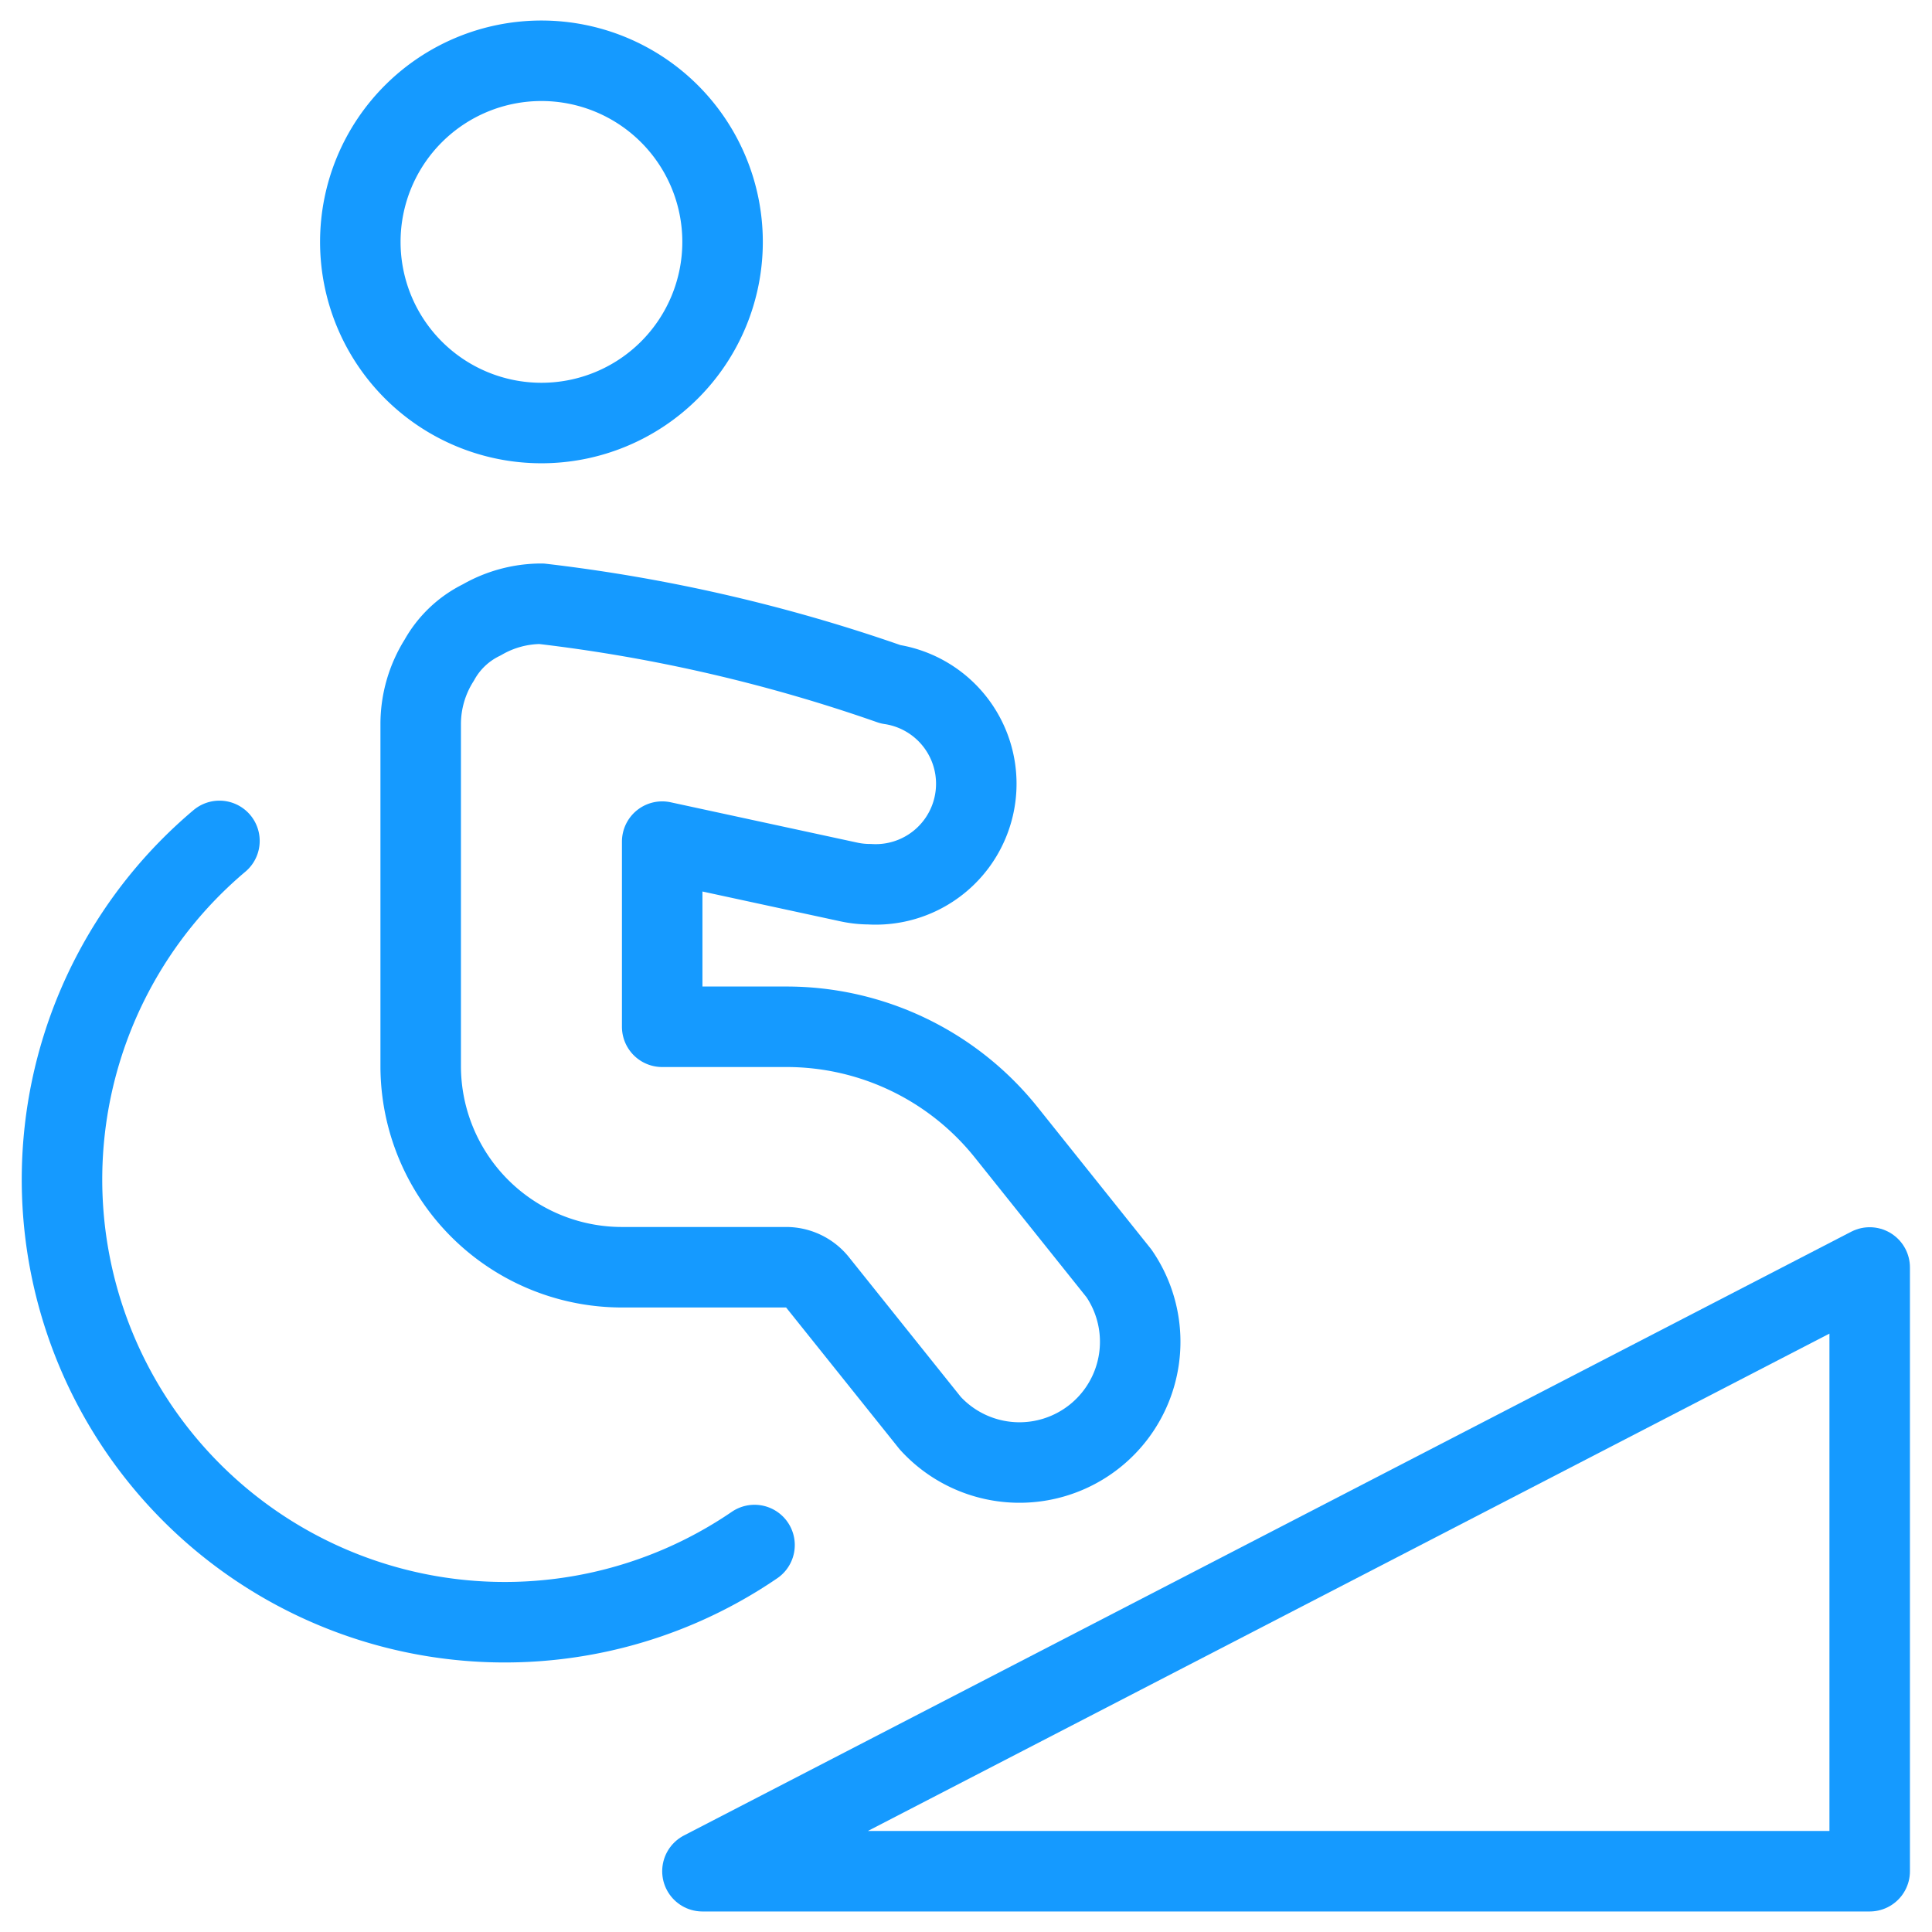 <svg xmlns="http://www.w3.org/2000/svg" viewBox="0 0 24 24" id="Wheelchair-Way--Streamline-Ultimate" height="24" width="24">
  <desc>
    Wheelchair Way Streamline Icon: https://streamlinehq.com
  </desc>
  <defs></defs>
  <title>wheelchair-way</title>
  <path d="m8.726 23.245 14.5 -7.5 0 7.5 -14.5 0z" fill="none" stroke="#159aff" stroke-linecap="round" stroke-linejoin="round" stroke-width="1"></path>
  <path d="M9.373 19.193a5.5 5.5 0 0 1 -6.647 -8.747" fill="none" stroke="#159aff" stroke-linecap="round" stroke-linejoin="round" stroke-width="1"></path>
  <path d="M4.476 3.005a2.25 2.25 0 1 0 4.5 0 2.25 2.25 0 1 0 -4.5 0" fill="none" stroke="#159aff" stroke-linecap="round" stroke-linejoin="round" stroke-width="1"></path>
  <path d="m13.9 15.818 -1.4 -1.751a3.494 3.494 0 0 0 -2.729 -1.312H8.226v-2.3l2.313 0.5a1.23 1.23 0 0 0 0.262 0.029 1.25 1.25 0 0 0 0.261 -2.484 20.219 20.219 0 0 0 -4.336 -1h0a1.48 1.48 0 0 0 -0.741 0.2 1.208 1.208 0 0 0 -0.528 0.5 1.487 1.487 0 0 0 -0.231 0.792v4.25a2.5 2.5 0 0 0 2.5 2.5h2.039a0.5 0.5 0 0 1 0.391 0.188l1.4 1.749a1.5 1.5 0 0 0 2.344 -1.861Z" fill="none" stroke="#159aff" stroke-linecap="round" stroke-linejoin="round" stroke-width="1"></path>
</svg>